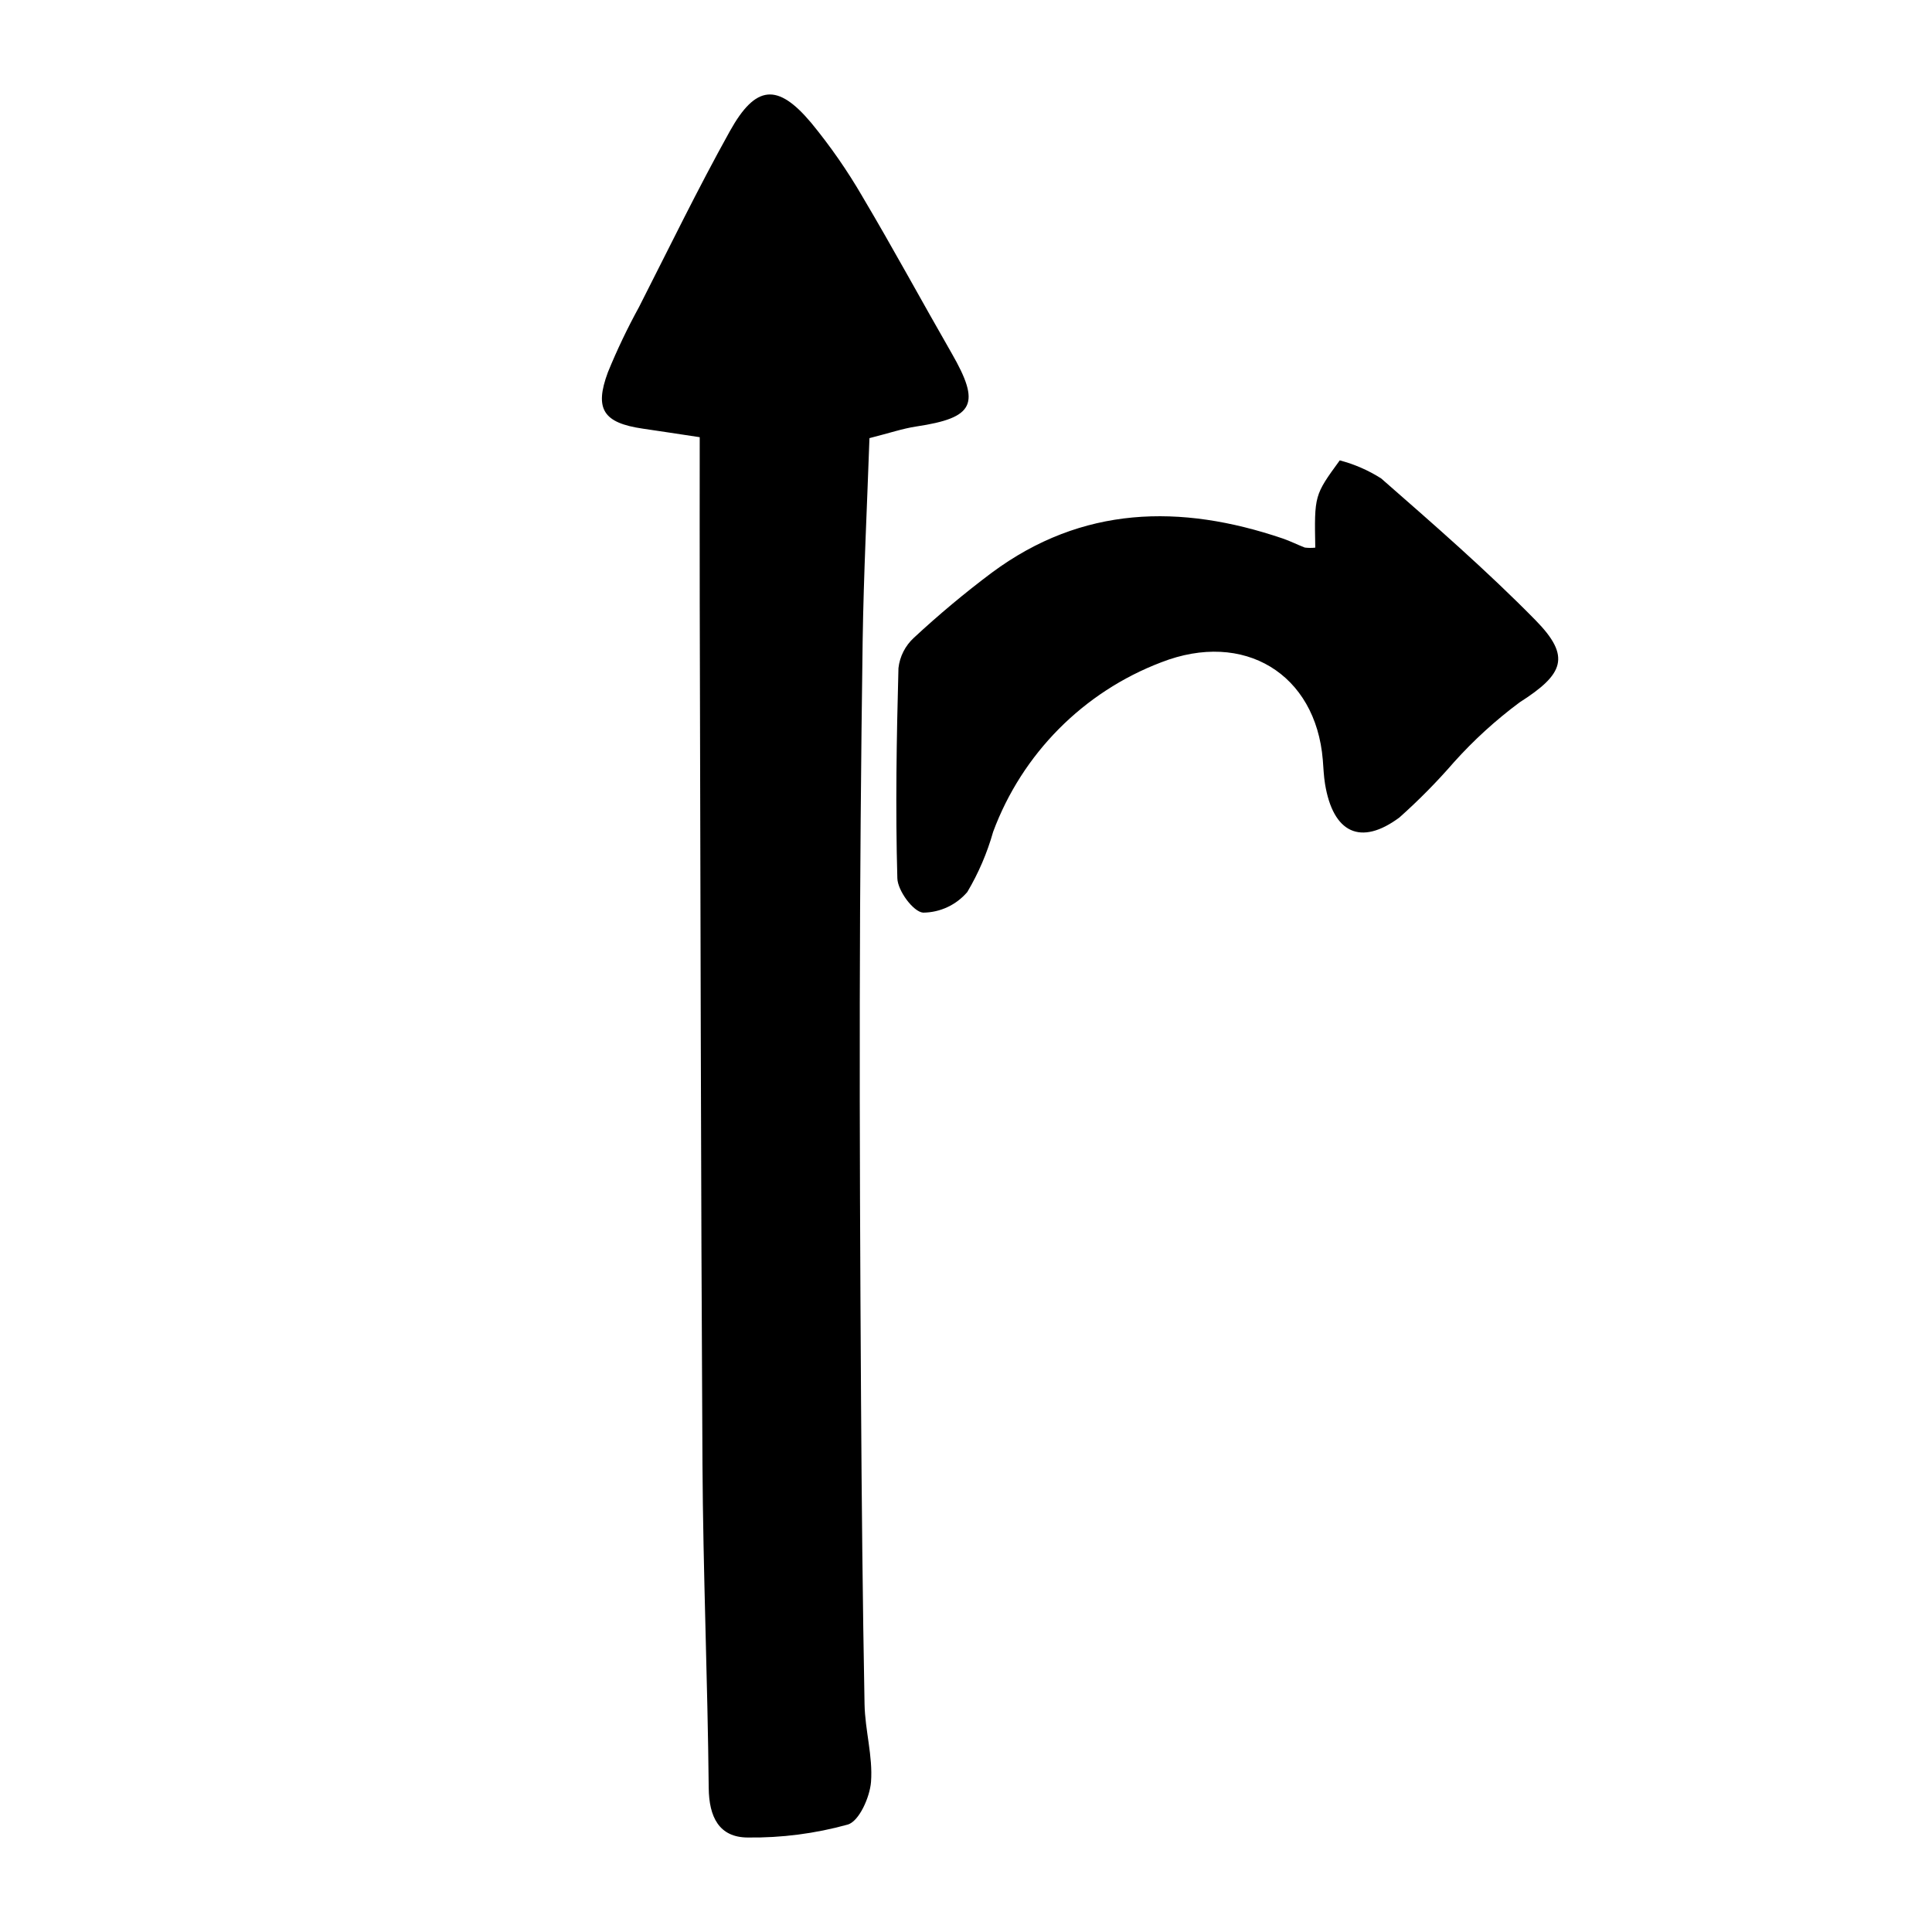 <?xml version="1.0" encoding="UTF-8"?>
<!-- The Best Svg Icon site in the world: iconSvg.co, Visit us! https://iconsvg.co -->
<svg fill="#000000" width="800px" height="800px" version="1.1" viewBox="144 144 512 512" xmlns="http://www.w3.org/2000/svg">
 <g>
  <path d="m372.18 514.47c-0.215-34.984-0.387-69.969-0.328-104.95 0.055-31.871 0.309-63.742 0.758-95.613 0.266-17.902 1.18-35.797 1.805-53.797 5.324-1.348 8.824-2.547 12.422-3.09 15.367-2.312 17.109-5.922 9.375-19.383-7.934-13.809-15.52-27.82-23.645-41.512h0.004c-3.992-6.879-8.539-13.422-13.59-19.566-8.895-10.594-14.703-10.125-21.559 2.199-8.508 15.289-16.16 31.059-24.105 46.66-3.066 5.586-5.812 11.344-8.223 17.246-3.644 9.793-1.164 13.414 9.25 14.93 4.543 0.66 9.078 1.363 15.09 2.266 0 15.59-0.031 29.879 0.004 44.164 0.207 75.953 0.285 151.91 0.723 227.86 0.164 28.645 1.371 57.285 1.656 85.934 0.078 7.672 2.731 13.117 10.352 13.141h-0.004c8.949 0.113 17.871-1.039 26.5-3.43 3.008-0.875 5.859-7.262 6.164-11.328 0.512-6.769-1.586-13.688-1.715-20.559-0.504-27.055-0.766-54.113-0.934-81.172z"/>
  <path d="m550.95 308.38c-12.969-13.203-26.996-25.395-40.938-37.598-3.387-2.148-7.082-3.762-10.965-4.777-6.738 9.246-6.738 9.246-6.488 23.129h0.004c-0.922 0.098-1.855 0.09-2.773-0.023-1.984-0.762-3.887-1.738-5.894-2.418-27.105-9.195-53.148-8.641-77.02 9.047h-0.004c-7.188 5.391-14.09 11.152-20.676 17.27-2.297 2.102-3.754 4.961-4.098 8.055-0.496 18.559-0.82 37.141-0.293 55.691 0.094 3.289 4.227 8.902 6.832 9.102 4.508-0.039 8.781-2.035 11.707-5.465 2.969-5 5.269-10.367 6.848-15.961 7.684-20.688 23.914-37.055 44.535-44.91 21.945-8.562 40.957 3.047 42.828 25.855 0.172 2.117 0.246 4.25 0.586 6.344 2.117 13.008 9.43 16.578 19.754 8.891l-0.004-0.004c5.113-4.551 9.926-9.434 14.41-14.609 5.262-5.859 11.098-11.18 17.422-15.875 11.695-7.461 13.691-12.105 4.227-21.742z"/>
 </g>
</svg>